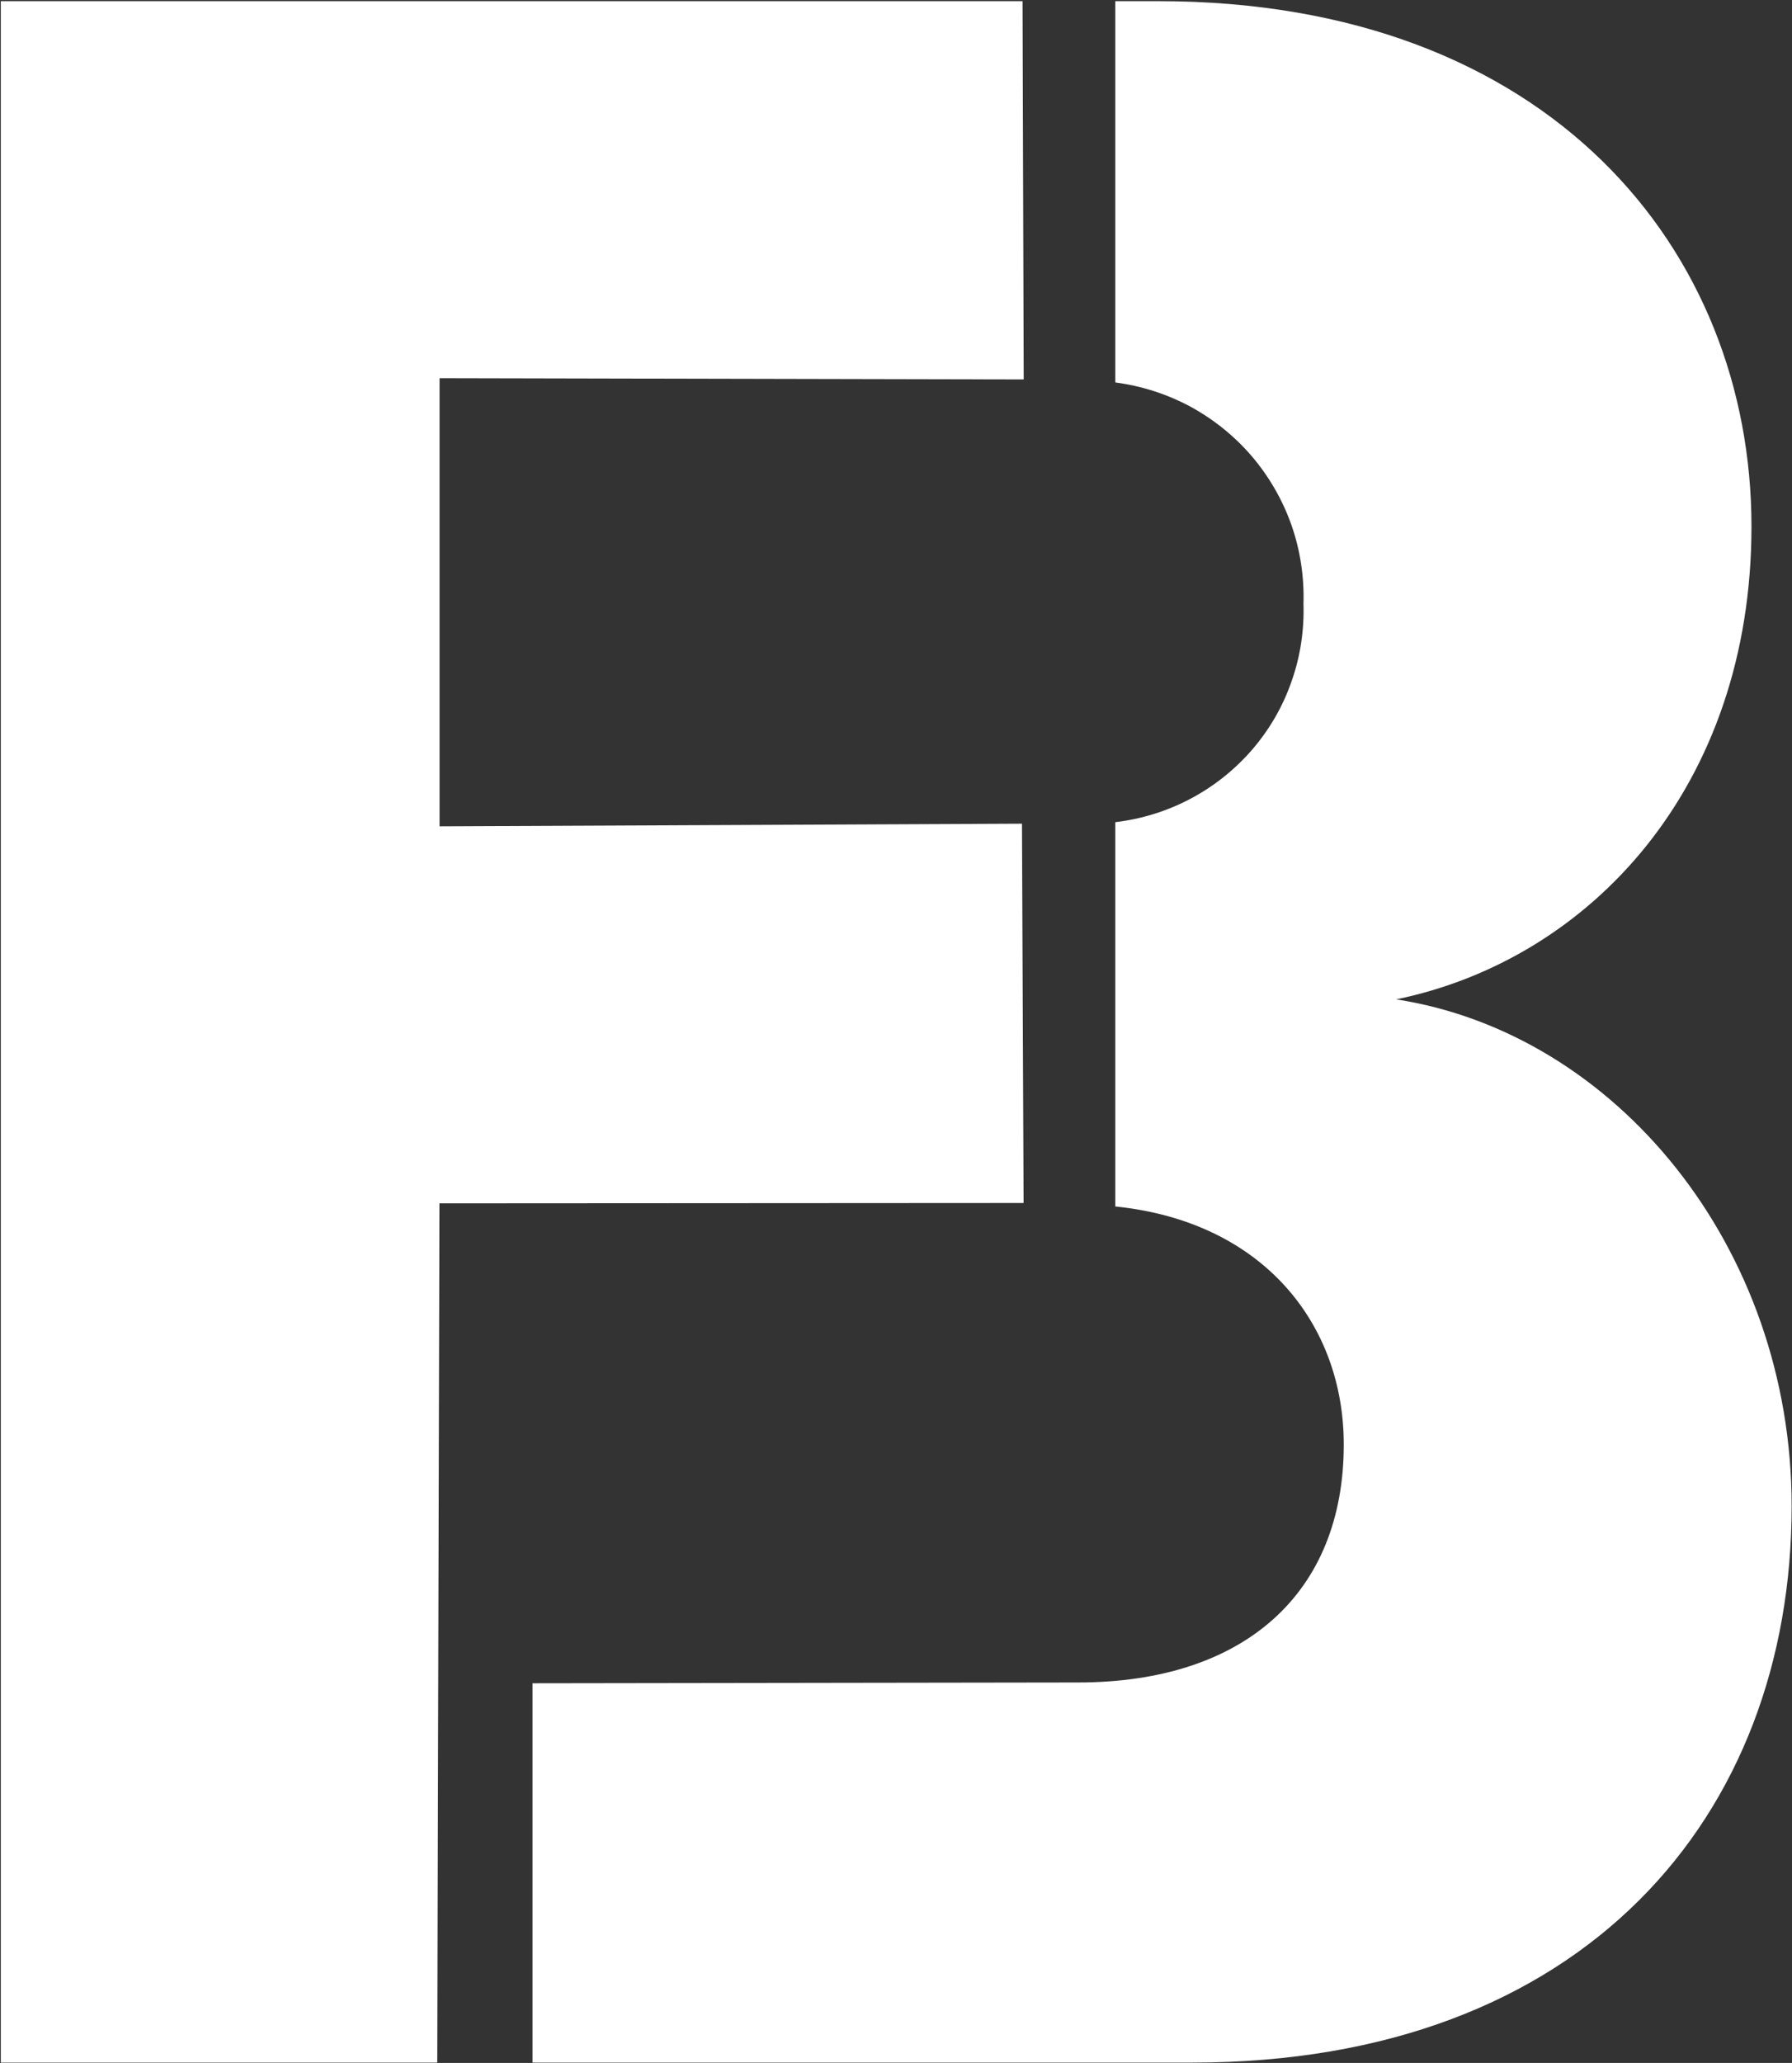 <svg version="1.2" xmlns="http://www.w3.org/2000/svg" viewBox="0 0 1552 1786" width="1552" height="1786">
	<rect x="0" y="0" width="1552" height="1786" fill="#333333" stroke="none"/>
	<title>FRAN</title>
	<style>
		.s0 { fill: #ffffff } 
	</style>
	<g>
		<g>
			<path id="Path 856" class="s0" d="m933.5 1456.6c144.5 0 230.3-77.6 230.3-206 0-103.8-69.4-193-197.9-206.1v-332.7c22.7-2.7 44.8-9.5 65-20.2 20.3-10.7 38.4-25.1 53.5-42.5 14.9-17.3 26.6-37.3 34.1-59 7.7-21.6 11.1-44.4 10.4-67.3 0.7-23.1-2.7-46.1-10.3-67.9-7.6-21.7-19.2-41.9-34.1-59.5-15-17.6-33.1-32.2-53.4-43.3-20.3-10.9-42.4-18-65.2-21v-330.1h37.2c339.8 0 513.8 216.7 513.8 454.8 0 224.9-139.2 374.7-307.7 409.4 190 29.4 342.5 214.1 342.5 438.8 0 267.6-179.3 481.7-519.2 481.7h-571.3v-328.4z"/>
			<path id="Path 857" class="s0" d="m885.1 713.1l-504.4 2.3v-388l505.9 1.1-1-327.5h-884.9v1784.7h378l1.9-743.9 505.9-0.3"/>
		</g>
	</g>
</svg>